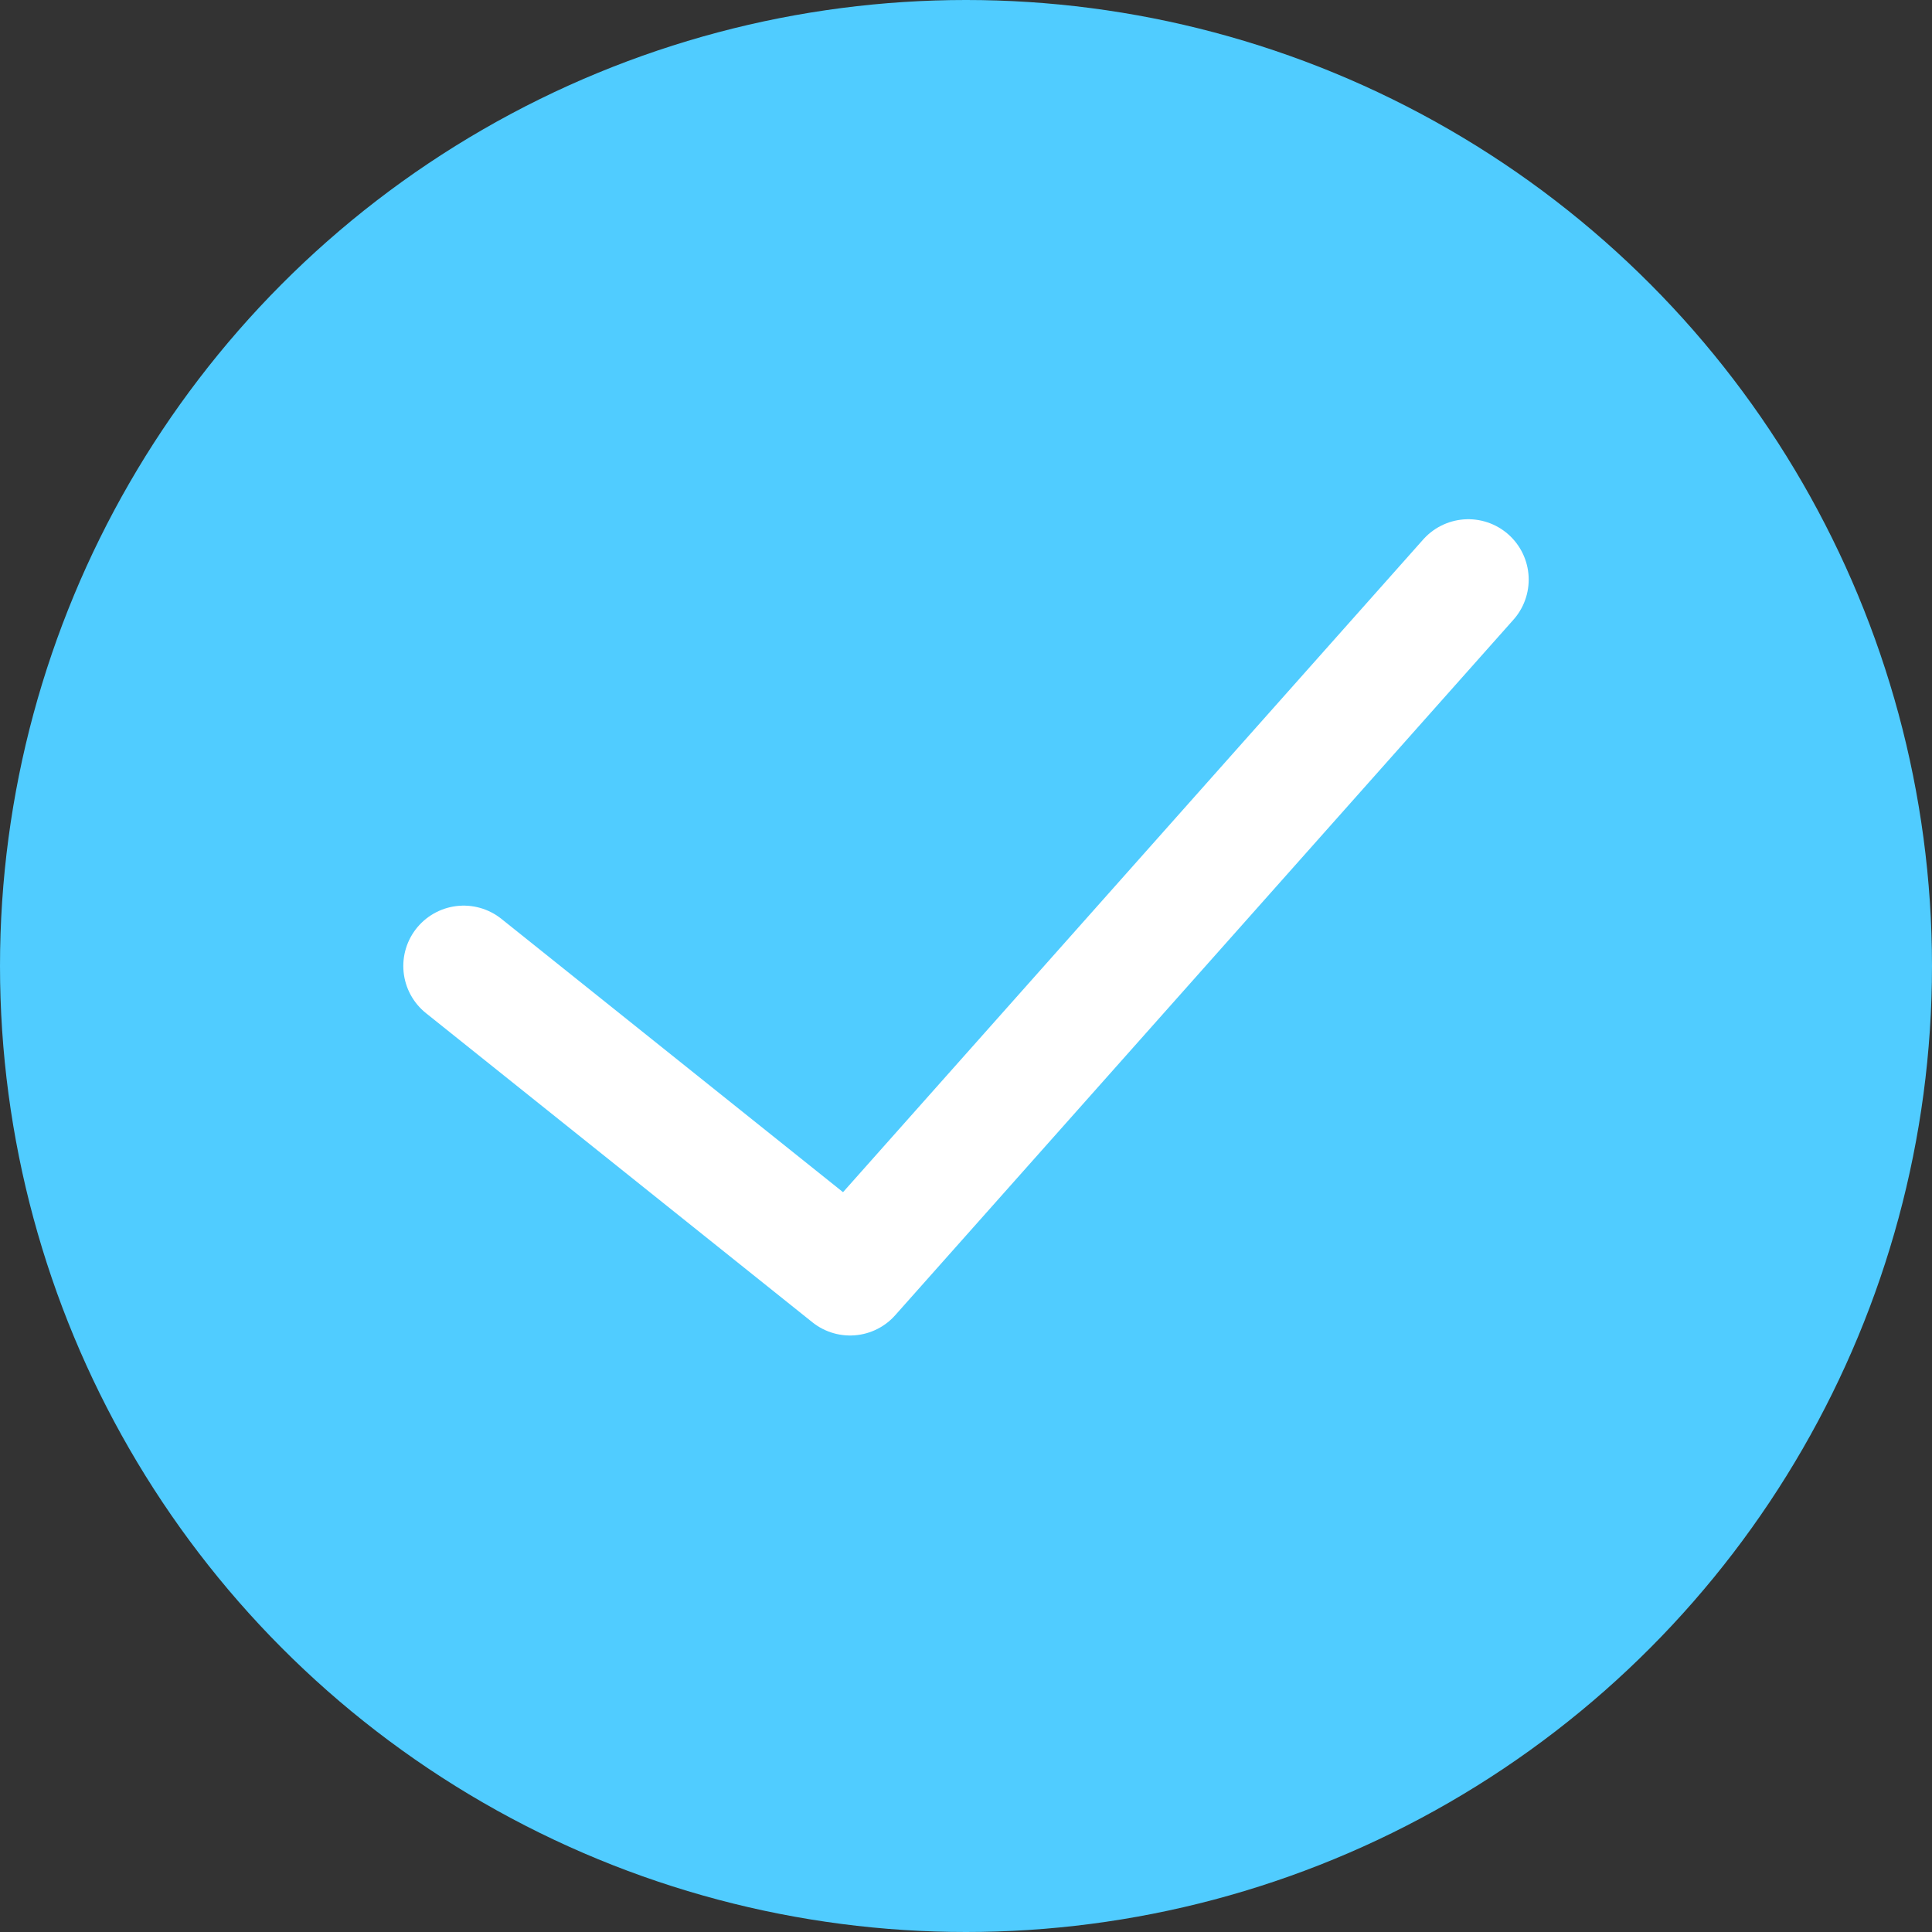 <?xml version="1.0" encoding="UTF-8"?>
<svg width="16px" height="16px" viewBox="0 0 16 16" version="1.1" xmlns="http://www.w3.org/2000/svg" xmlns:xlink="http://www.w3.org/1999/xlink">
    <rect x="0" y="0" width="16" height="16" fill="#333333" stroke="none"/>
    <!-- Generator: sketchtool 49.3 (51167) - http://www.bohemiancoding.com/sketch -->
    <title>E0F5D488-E07C-491D-89DA-F6D9FD389CDC</title>
    <desc>Created with sketchtool.</desc>
    <defs></defs>
    <g id="Page-1" stroke="none" stroke-width="1" fill="none" fill-rule="evenodd">
        <g id="Hydreau-Service1.1-expertise" transform="translate(-140, -1093)">
            <g id="flaticon1519640265-svg" transform="translate(140, 1093)">
                <circle id="Oval" fill="#50CCFF" fill-rule="nonzero" cx="8" cy="8" r="8"></circle>
                <polyline id="Shape" stroke="#FFFFFF" stroke-linecap="round" stroke-linejoin="round" points="12.16 4.8 7.04 10.56 3.84 8"></polyline>
            </g>
        </g>
    </g>
</svg>